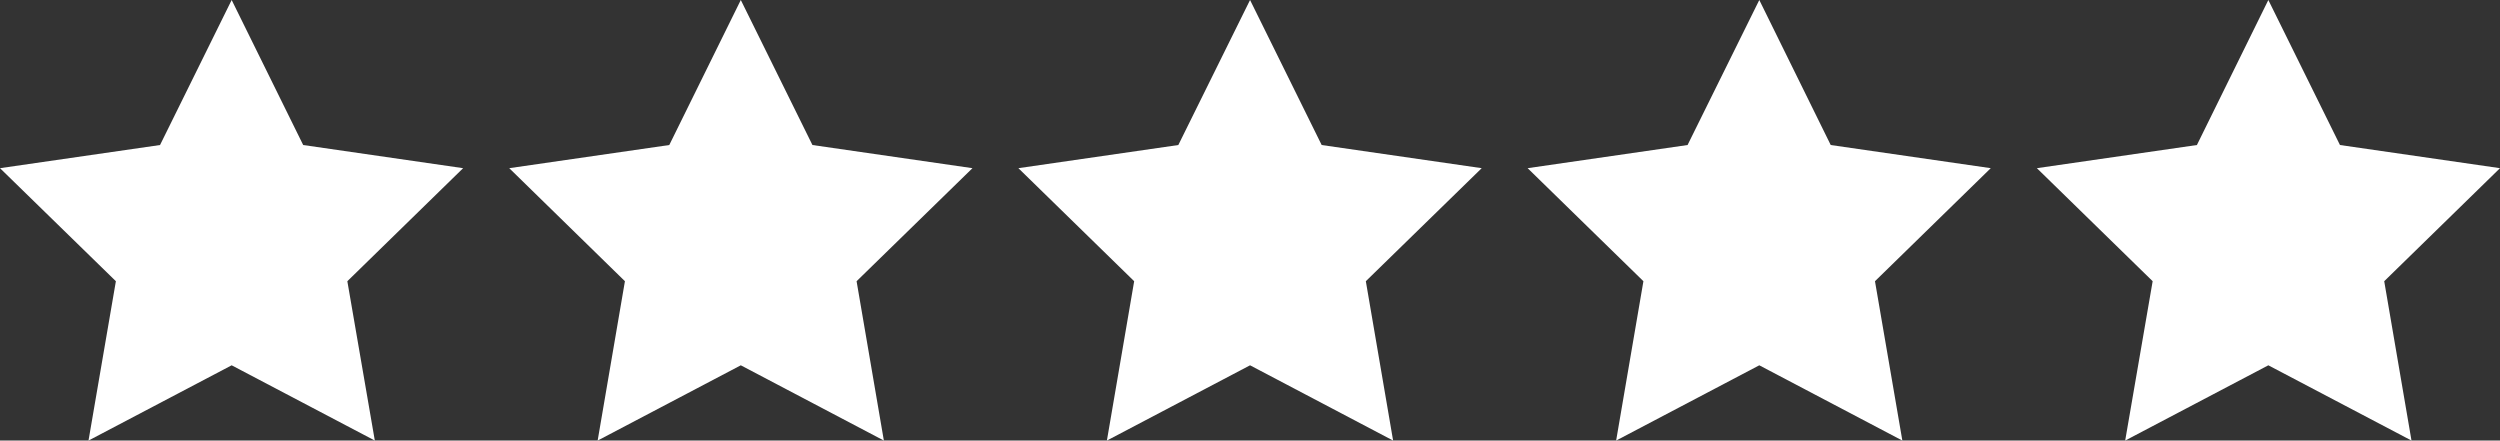 <?xml version="1.0" encoding="UTF-8"?><svg id="Layer_1" xmlns="http://www.w3.org/2000/svg" viewBox="0 0 254.79 44.9"><rect x="0" y="0" width="254.79" height="44.9" fill="#333333" stroke="none"/><defs><style>.cls-1{fill:#fff;stroke-width:0px;}</style></defs><polygon class="cls-1" points="23.61 0 30.9 14.78 47.2 17.14 35.4 28.66 38.2 44.9 23.61 37.23 9.02 44.9 11.81 28.66 0 17.14 16.31 14.78 23.61 0"/><polygon class="cls-1" points="75.5 0 82.8 14.78 99.11 17.14 87.3 28.66 90.08 44.9 75.5 37.23 60.91 44.9 63.69 28.66 51.9 17.14 68.21 14.78 75.5 0"/><polygon class="cls-1" points="127.4 0 134.7 14.78 151.01 17.14 139.2 28.66 141.98 44.9 127.4 37.23 112.81 44.9 115.59 28.66 103.79 17.14 120.09 14.78 127.4 0"/><polygon class="cls-1" points="179.3 0 186.58 14.78 202.89 17.14 191.09 28.66 193.88 44.9 179.3 37.23 164.71 44.9 167.49 28.66 155.69 17.14 171.99 14.78 179.3 0"/><polygon class="cls-1" points="231.18 0 238.48 14.78 254.79 17.14 242.99 28.66 245.77 44.9 231.18 37.23 216.59 44.9 219.39 28.66 207.59 17.14 223.9 14.78 231.18 0"/></svg>